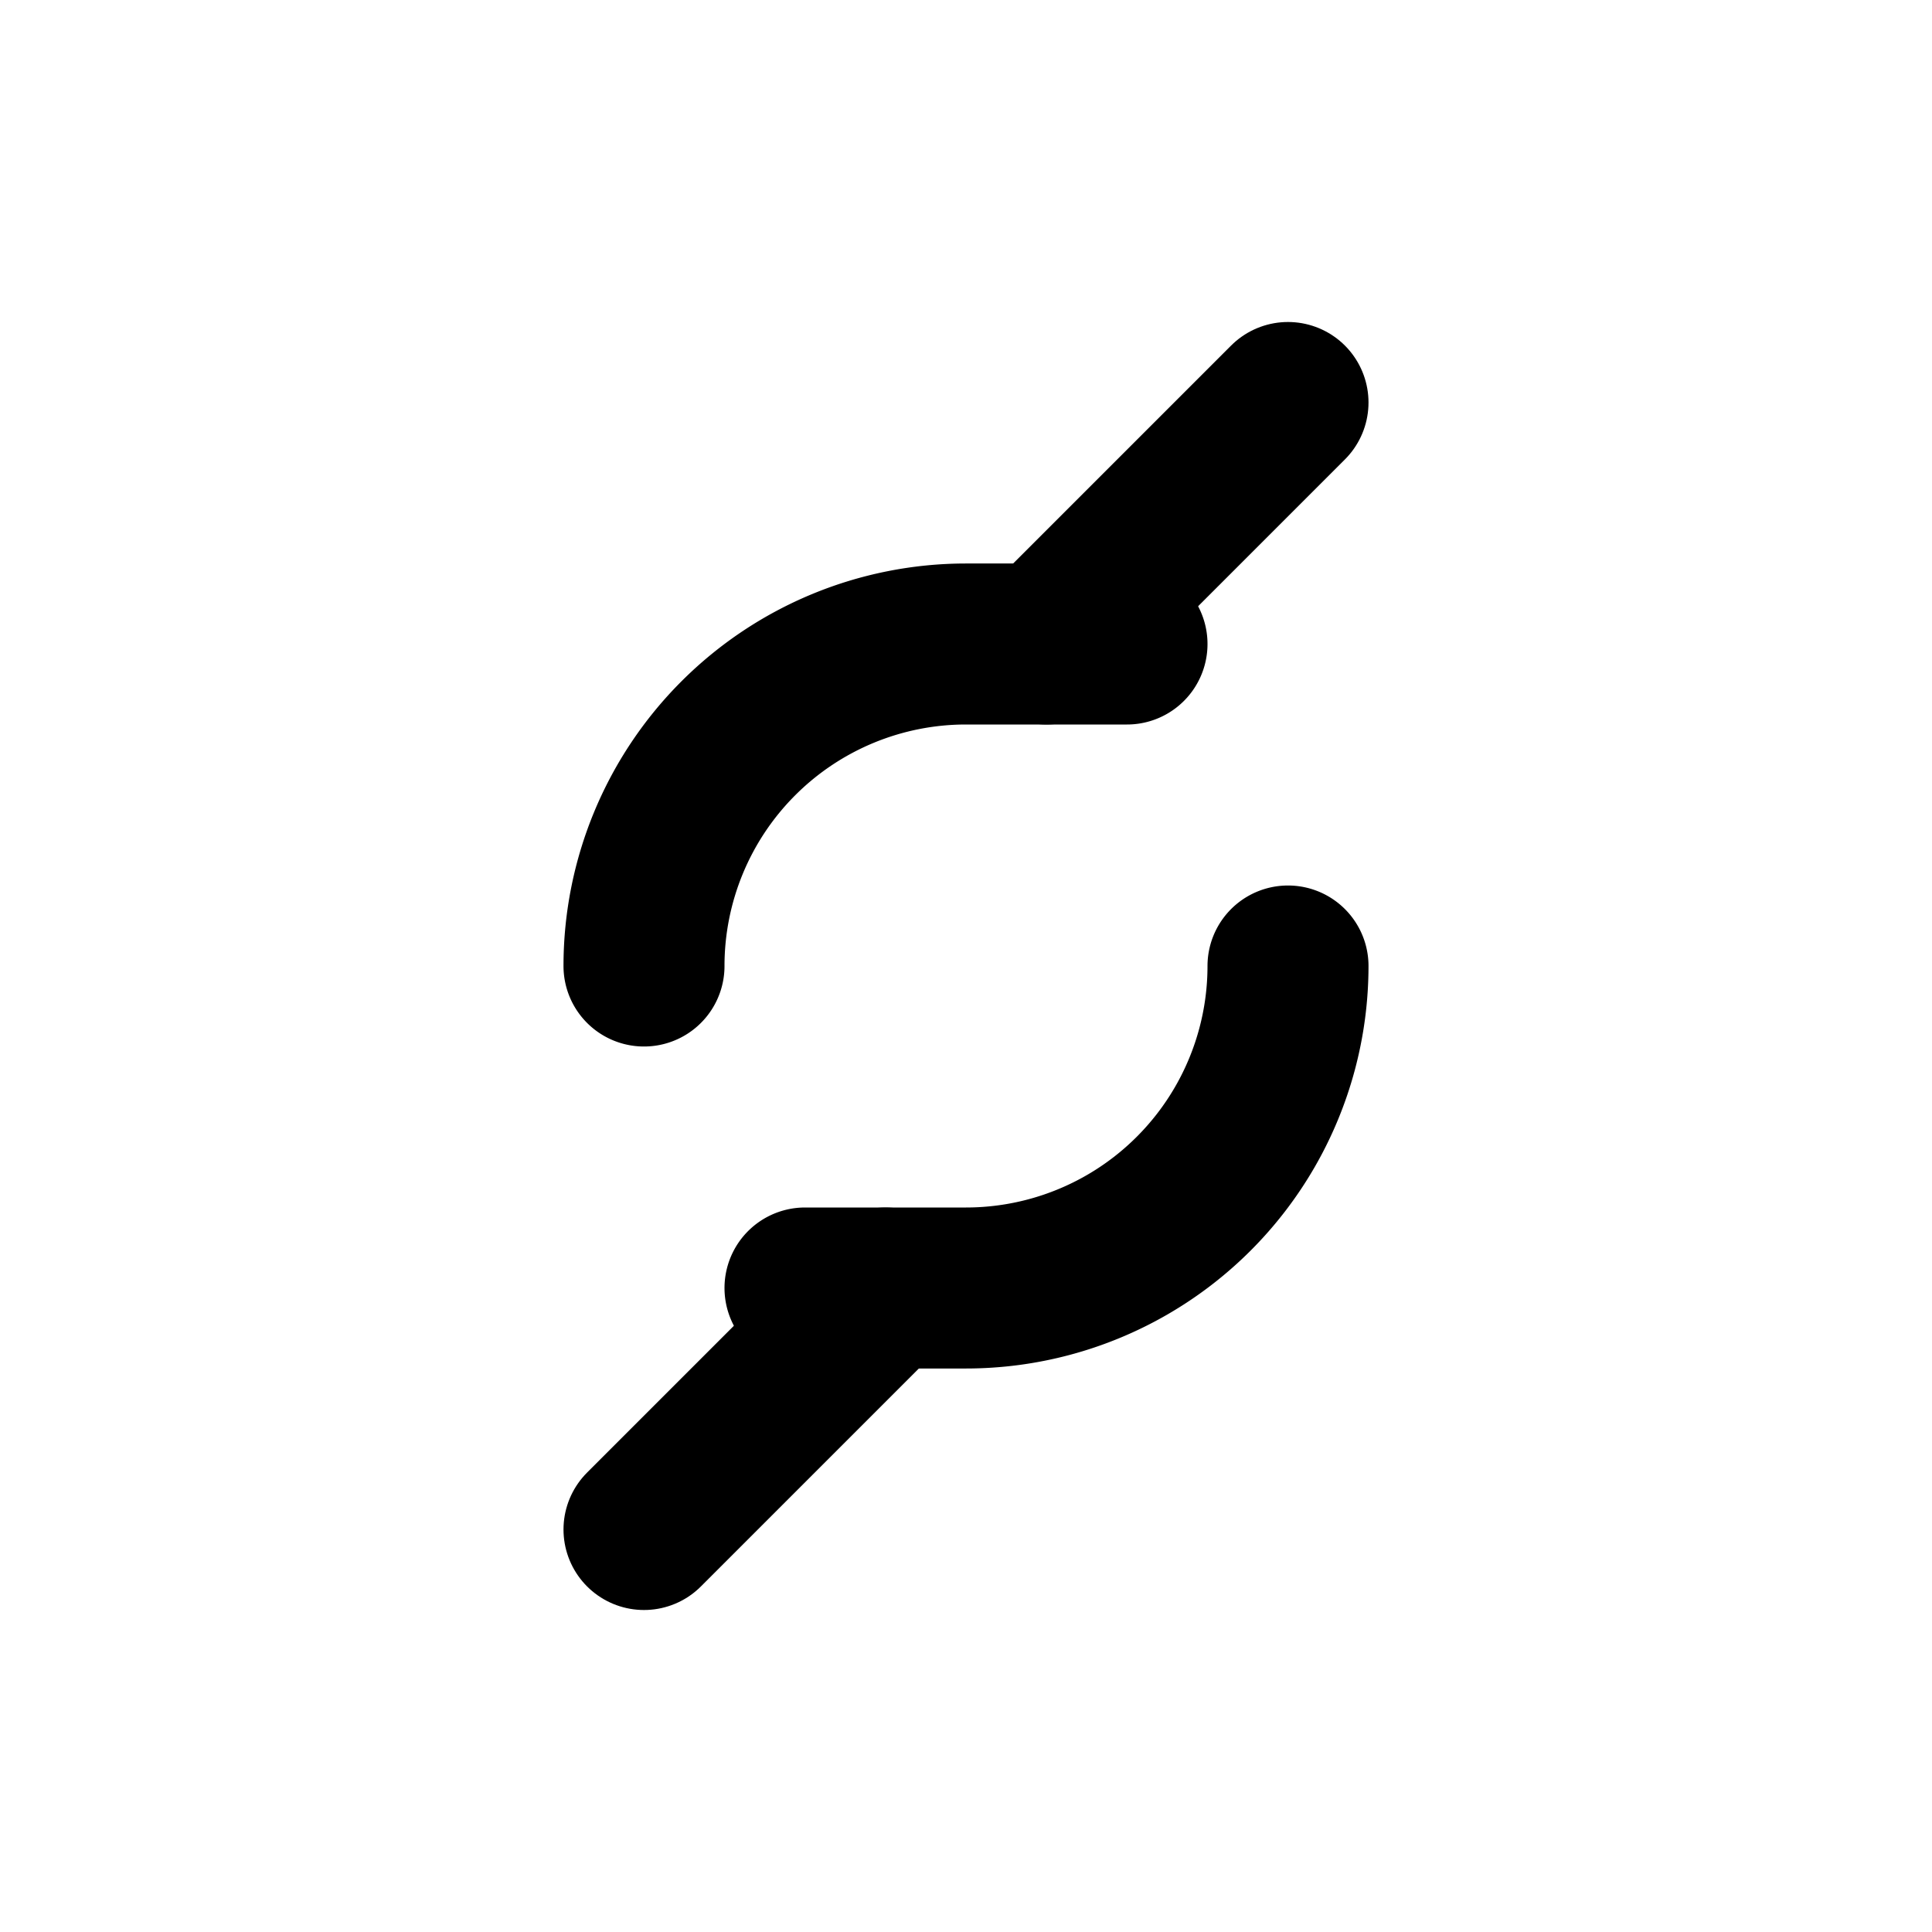 <svg xmlns="http://www.w3.org/2000/svg" viewBox="0 0 24 24" fill="none" stroke="currentColor" stroke-width="2" stroke-linecap="round" stroke-linejoin="round">

  <path d="M8 12a4 4 0 0 1 4-4h2"/>
  <path d="M16 12a4 4 0 0 1-4 4h-2"/>
  <path d="M13 8l3-3M11 16l-3 3"/>

</svg>
